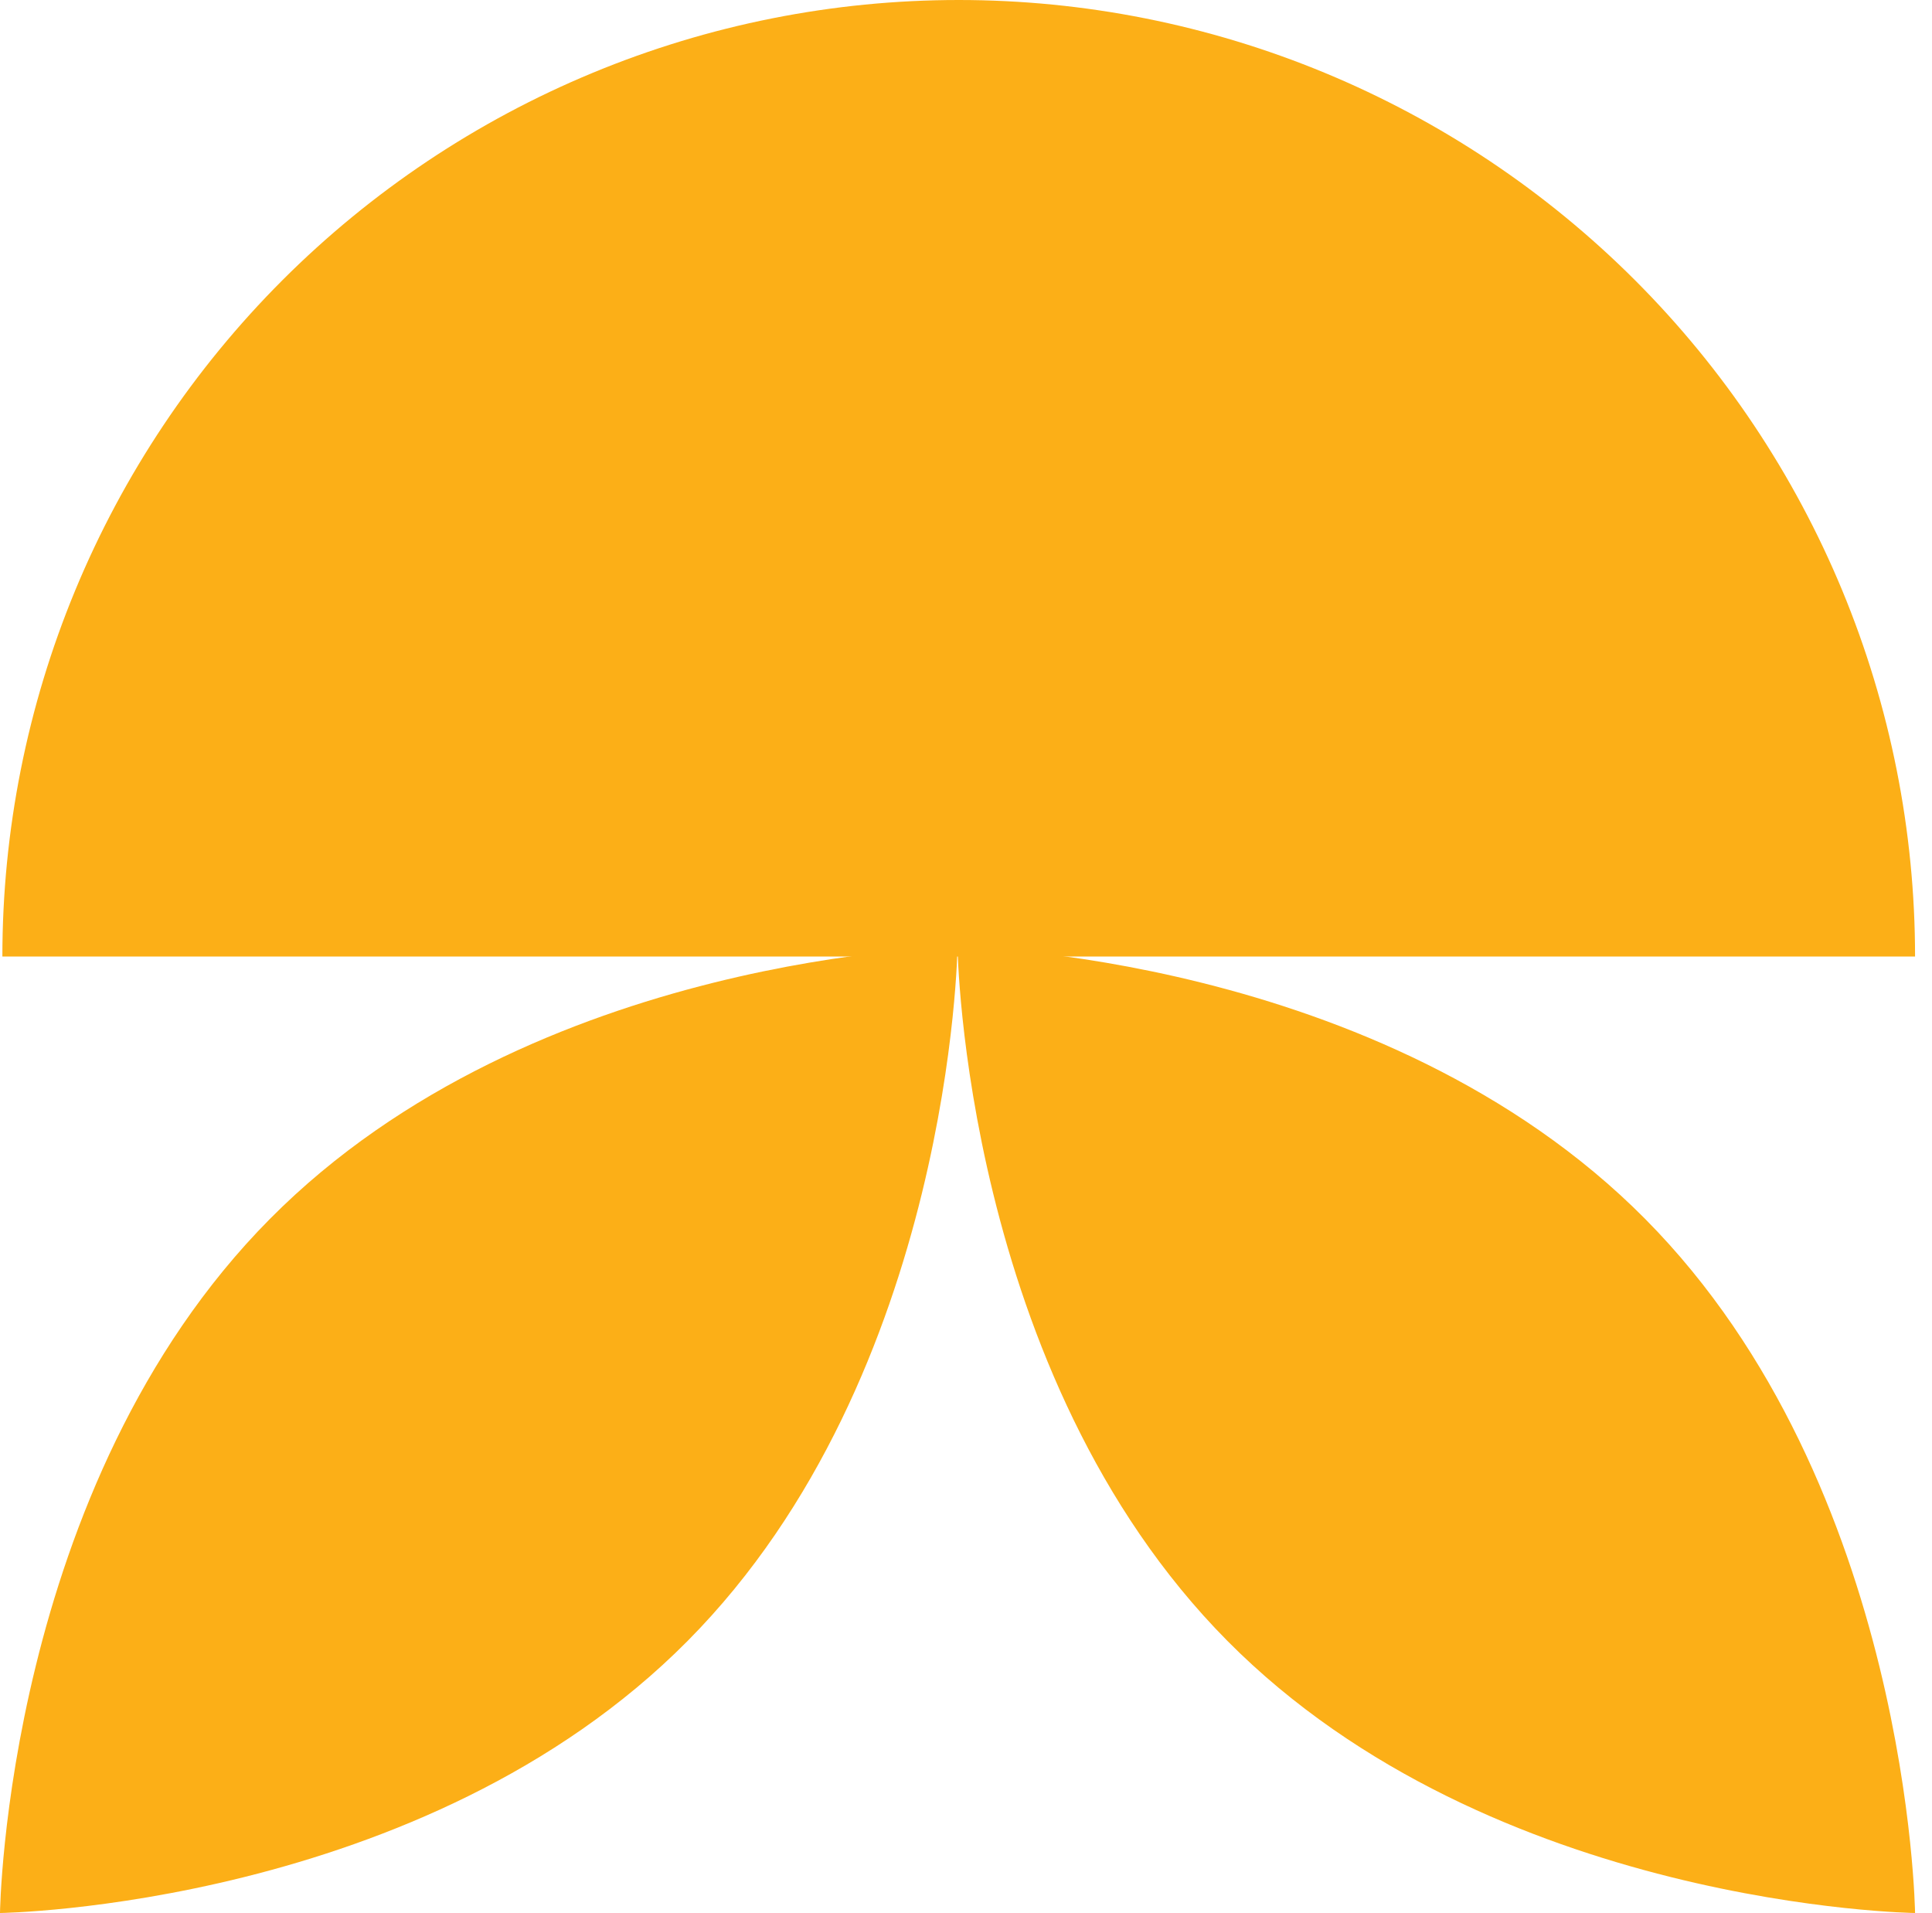 <?xml version="1.0" encoding="UTF-8"?> <svg xmlns="http://www.w3.org/2000/svg" width="100" height="99" viewBox="0 0 100 99" fill="none"> <path d="M63.525 84.913C49.839 71.106 49.561 49 49.561 49C49.561 49 71.473 49.28 85.159 63.087C98.845 76.894 99.123 99 99.123 99C99.123 99 77.211 98.72 63.525 84.913Z" fill="#FCAF17"></path> <path d="M13.964 63.087C27.65 49.28 49.561 49 49.561 49C49.561 49 49.284 71.106 35.598 84.913C21.912 98.72 -3.8545e-06 99 -3.8545e-06 99C-3.8545e-06 99 0.278 76.894 13.964 63.087Z" fill="#FCAF17"></path> <path d="M99.123 49.5C99.123 43 97.842 36.563 95.355 30.557C92.867 24.552 89.221 19.095 84.625 14.498C80.028 9.902 74.571 6.256 68.566 3.768C62.56 1.28 56.123 9.50728e-06 49.623 8.65485e-06C43.122 7.80243e-06 36.686 1.28 30.68 3.768C24.674 6.256 19.218 9.902 14.621 14.498C10.024 19.095 6.378 24.552 3.891 30.557C1.403 36.563 0.123 43 0.123 49.5L99.123 49.5Z" fill="#FCAF17"></path> </svg> 